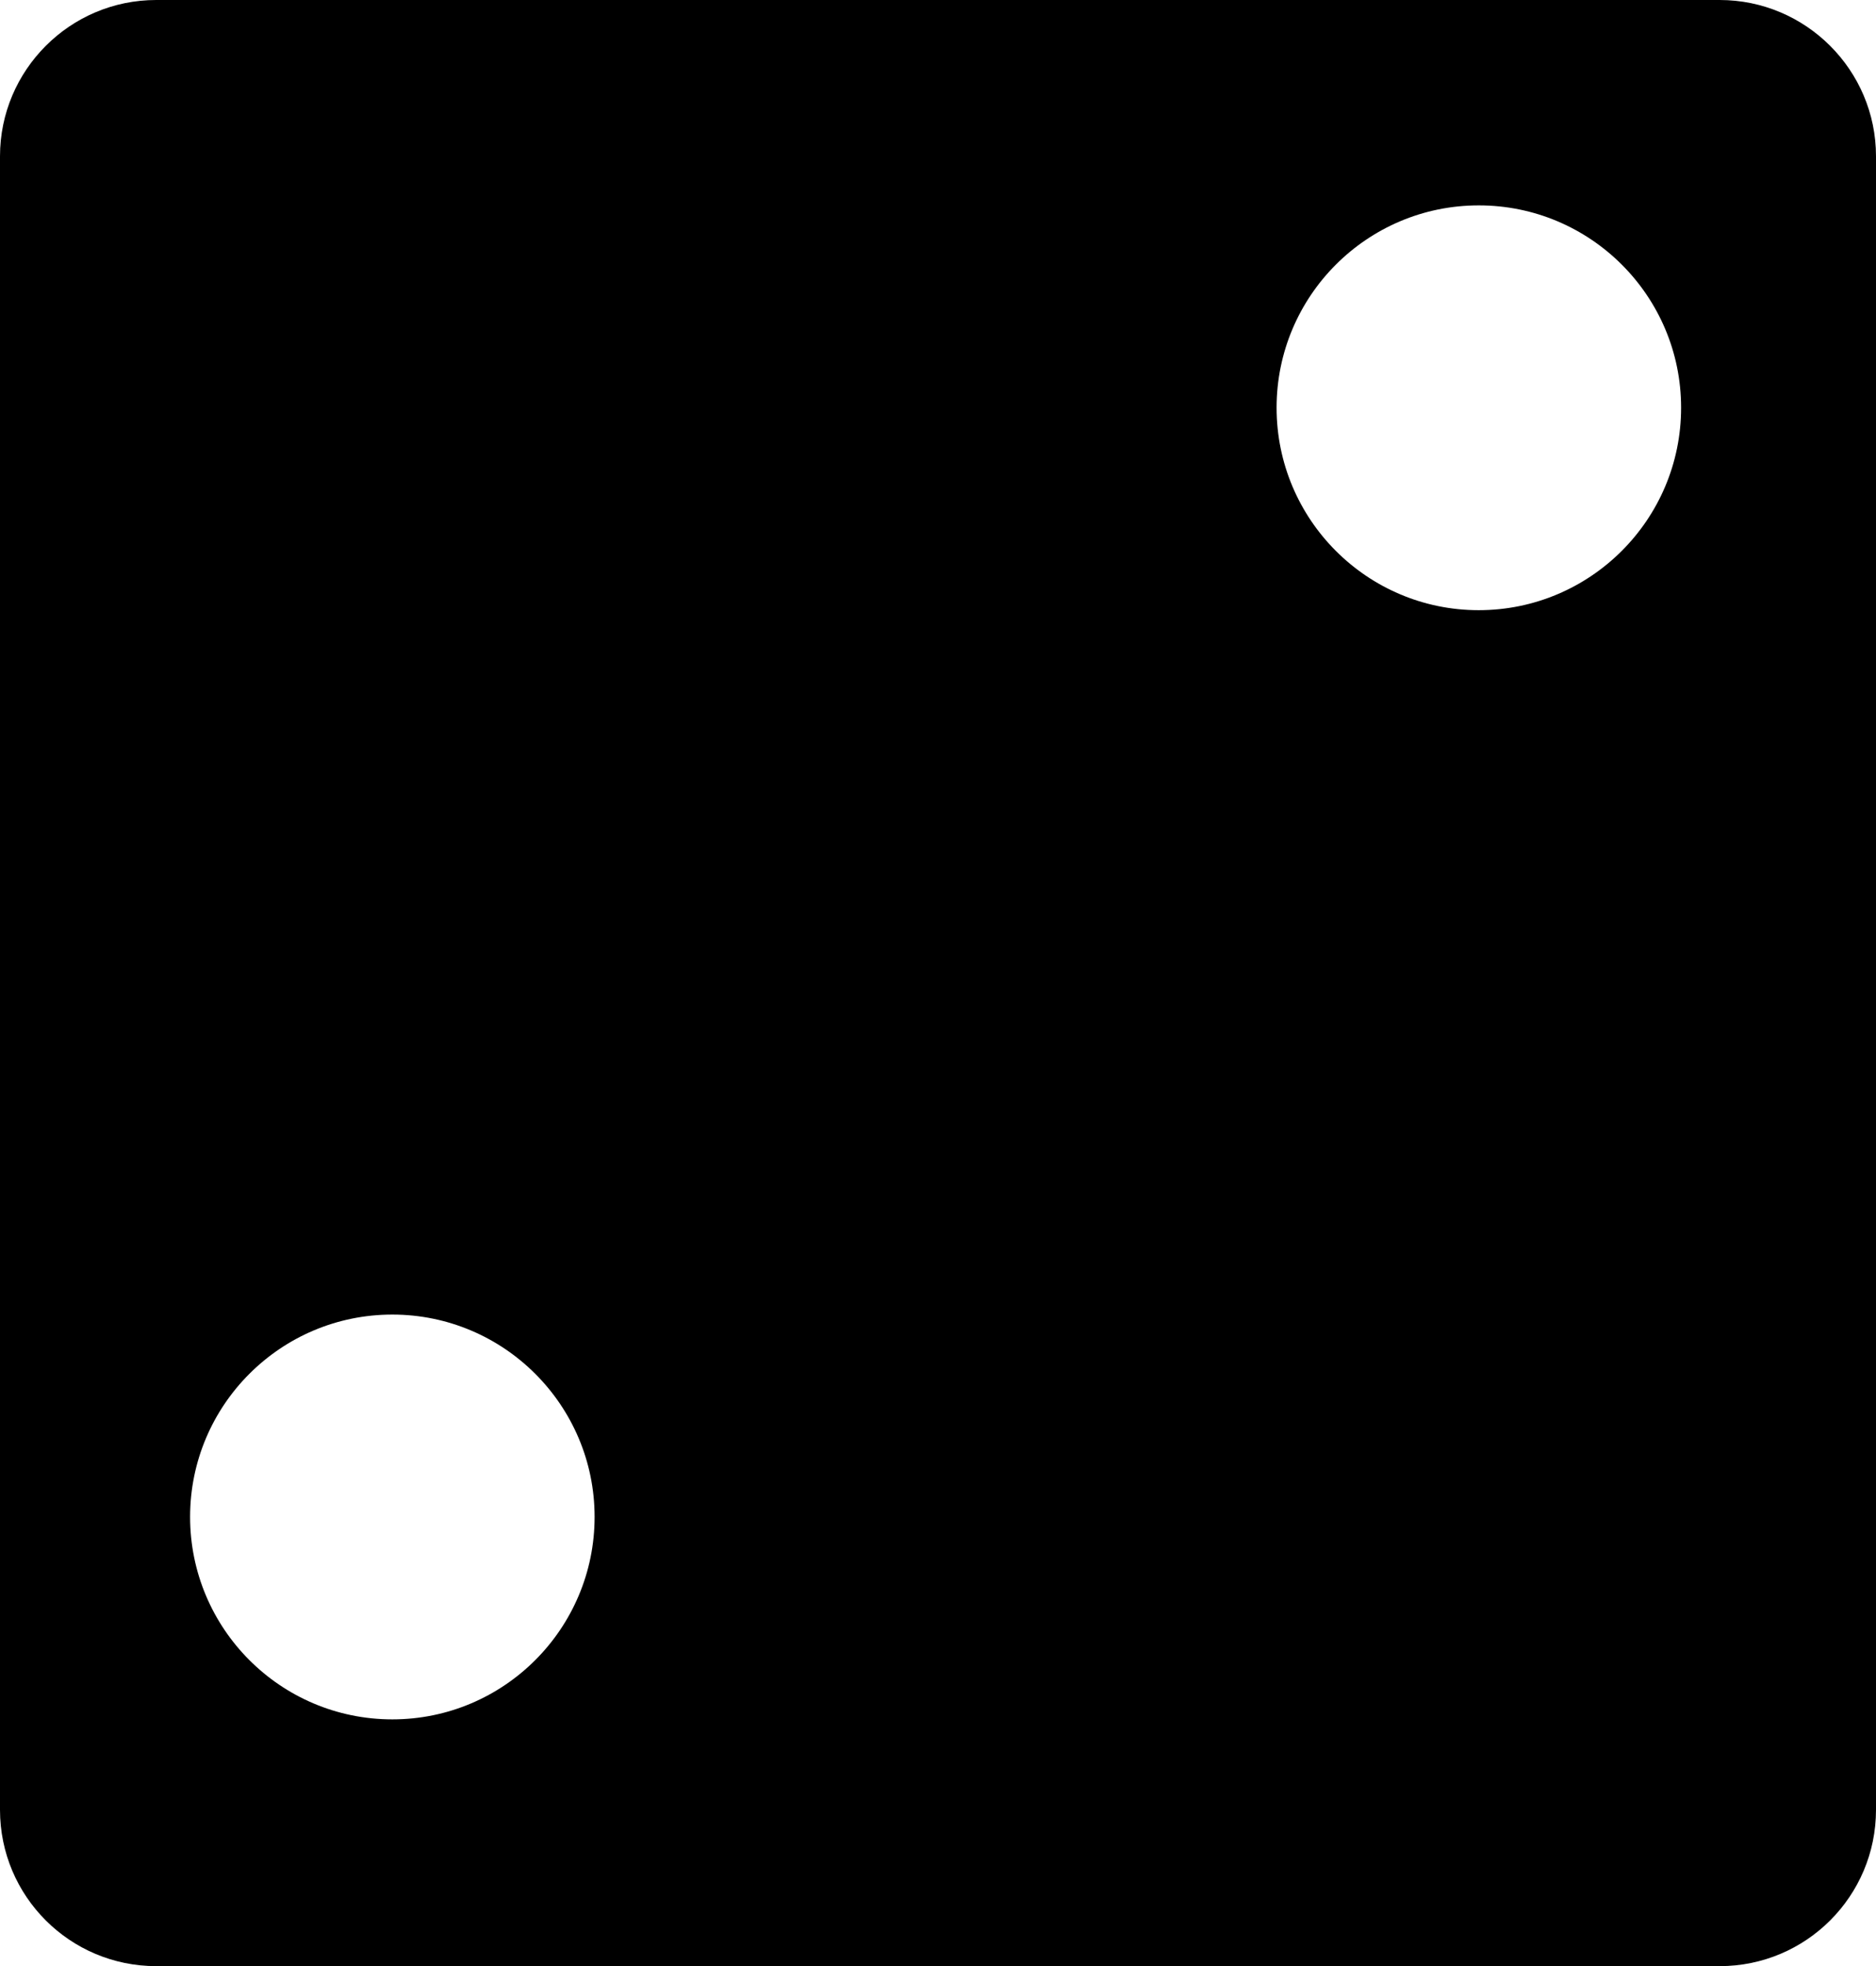 <?xml version="1.0" encoding="iso-8859-1"?>
<!-- Generator: Adobe Illustrator 16.0.0, SVG Export Plug-In . SVG Version: 6.00 Build 0)  -->
<!DOCTYPE svg PUBLIC "-//W3C//DTD SVG 1.1//EN" "http://www.w3.org/Graphics/SVG/1.1/DTD/svg11.dtd">
<svg version="1.1" id="Capa_1" xmlns="http://www.w3.org/2000/svg" xmlns:xlink="http://www.w3.org/1999/xlink" x="0px" y="0px"
	 width="25.758px" height="26.986px" viewBox="0 0 25.758 26.986" style="enable-background:new 0 0 25.758 26.986;"
	 xml:space="preserve">
<path style="fill:#000000;" d="M0,2.145V24.84c0,1.188,0.961,2.146,2.145,2.146h21.467c1.184,0,2.146-0.959,2.146-2.146V2.145
	C25.758,0.963,24.795,0,23.611,0H2.145C0.961,0,0,0.963,0,2.145z M8.164,20.82c0,1.533-1.244,2.779-2.777,2.779
	c-1.535,0-2.777-1.246-2.777-2.779c0-1.531,1.242-2.777,2.777-2.777C6.92,18.043,8.164,19.289,8.164,20.82z M23.082,5.596
	c0,1.535-1.246,2.779-2.779,2.779c-1.531,0-2.775-1.244-2.775-2.779c0-1.533,1.244-2.777,2.775-2.777
	C21.836,2.818,23.082,4.062,23.082,5.596z"/>
<g>
</g>
<g>
</g>
<g>
</g>
<g>
</g>
<g>
</g>
<g>
</g>
<g>
</g>
<g>
</g>
<g>
</g>
<g>
</g>
<g>
</g>
<g>
</g>
<g>
</g>
<g>
</g>
<g>
</g>
</svg>
